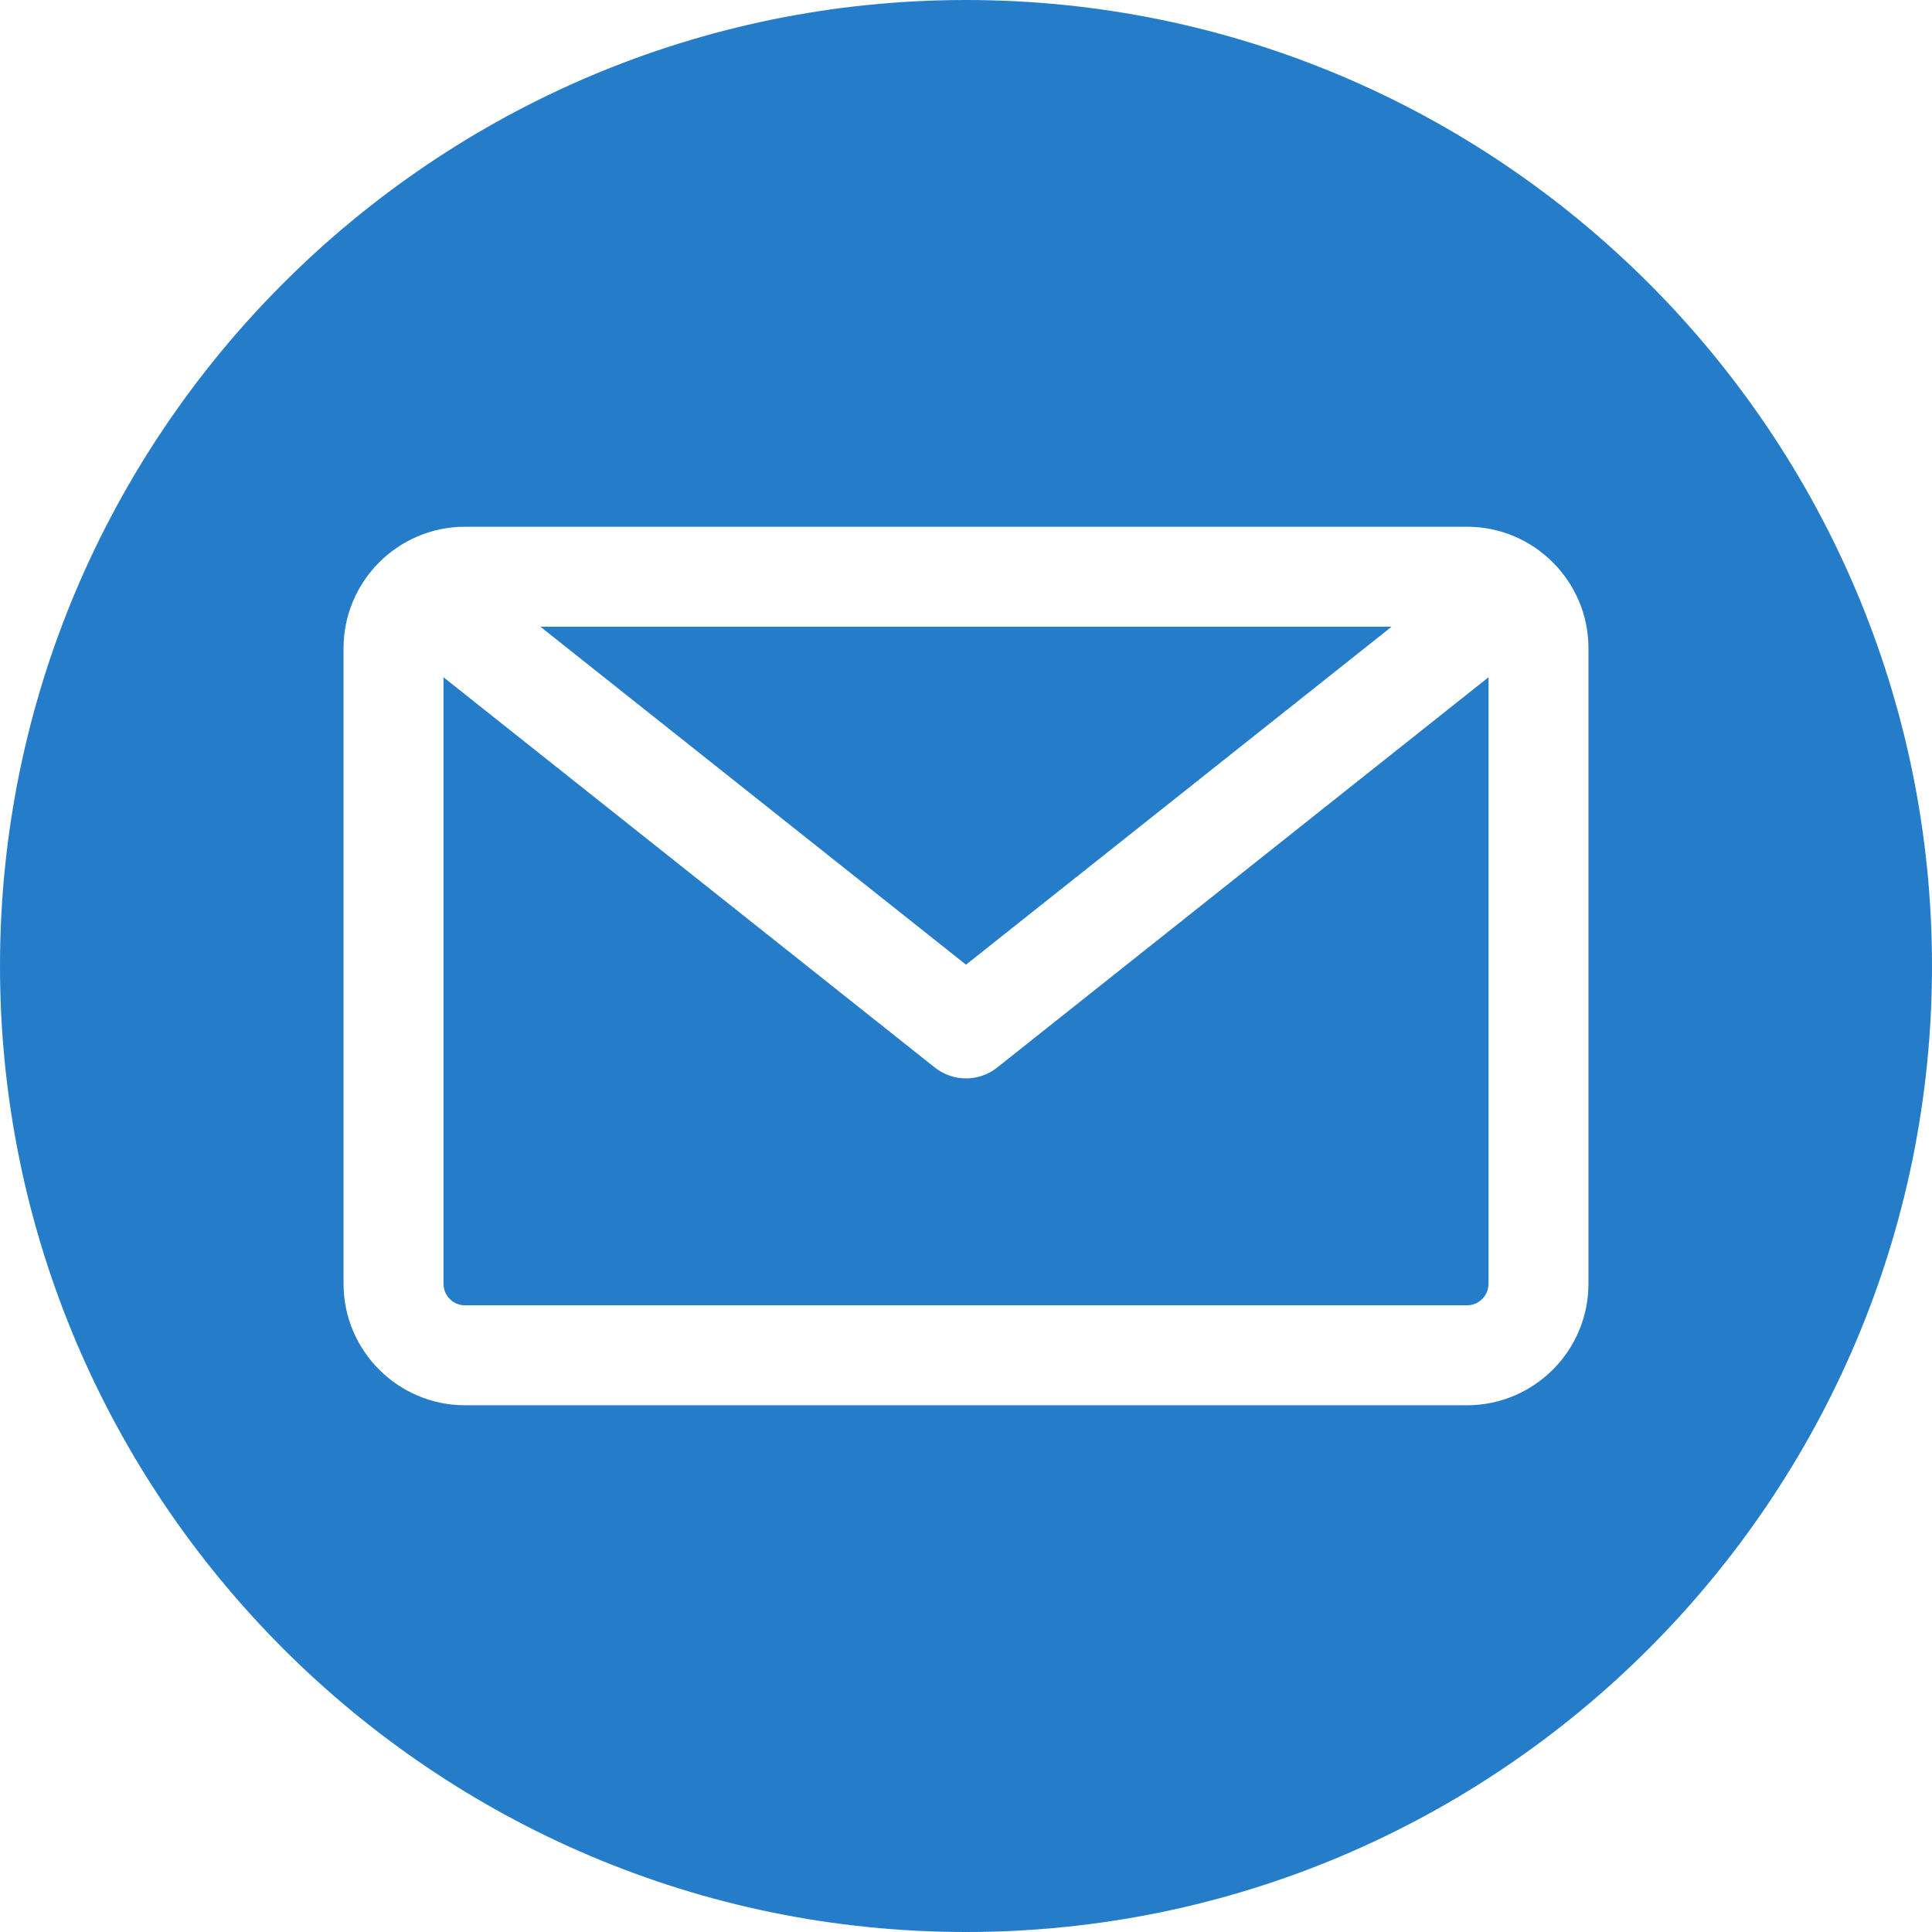 <svg width="22" height="22" viewBox="0 0 22 22" fill="none" xmlns="http://www.w3.org/2000/svg">
<g clip-path="url(#clip0_2278_2004)">
<path fill-rule="evenodd" clip-rule="evenodd" d="M11 22C4.935 22 0 17.065 0 11C0 4.935 4.935 0 11 0C17.065 0 22 4.935 22 11C22 17.065 17.065 22 11 22ZM16.704 14.864C16.84 14.864 16.95 14.754 16.95 14.618V7.712L11.354 12.157C11.25 12.239 11.125 12.28 11 12.28C10.875 12.28 10.75 12.239 10.646 12.157L5.05 7.712V14.618C5.05 14.754 5.16 14.864 5.296 14.864H16.704ZM15.847 7.136L11 10.985L6.153 7.136H15.847ZM18.088 7.382V14.618C18.088 15.381 17.468 16.002 16.704 16.002H5.296C4.532 16.002 3.912 15.381 3.912 14.618V7.382C3.912 6.619 4.532 5.998 5.296 5.998H16.704C17.468 5.998 18.088 6.619 18.088 7.382Z" fill="#257DC9"/>
</g>
<defs>
<clipPath id="clip0_2278_2004">
<rect width="22" height="22" fill="white"/>
</clipPath>
</defs>
</svg>
